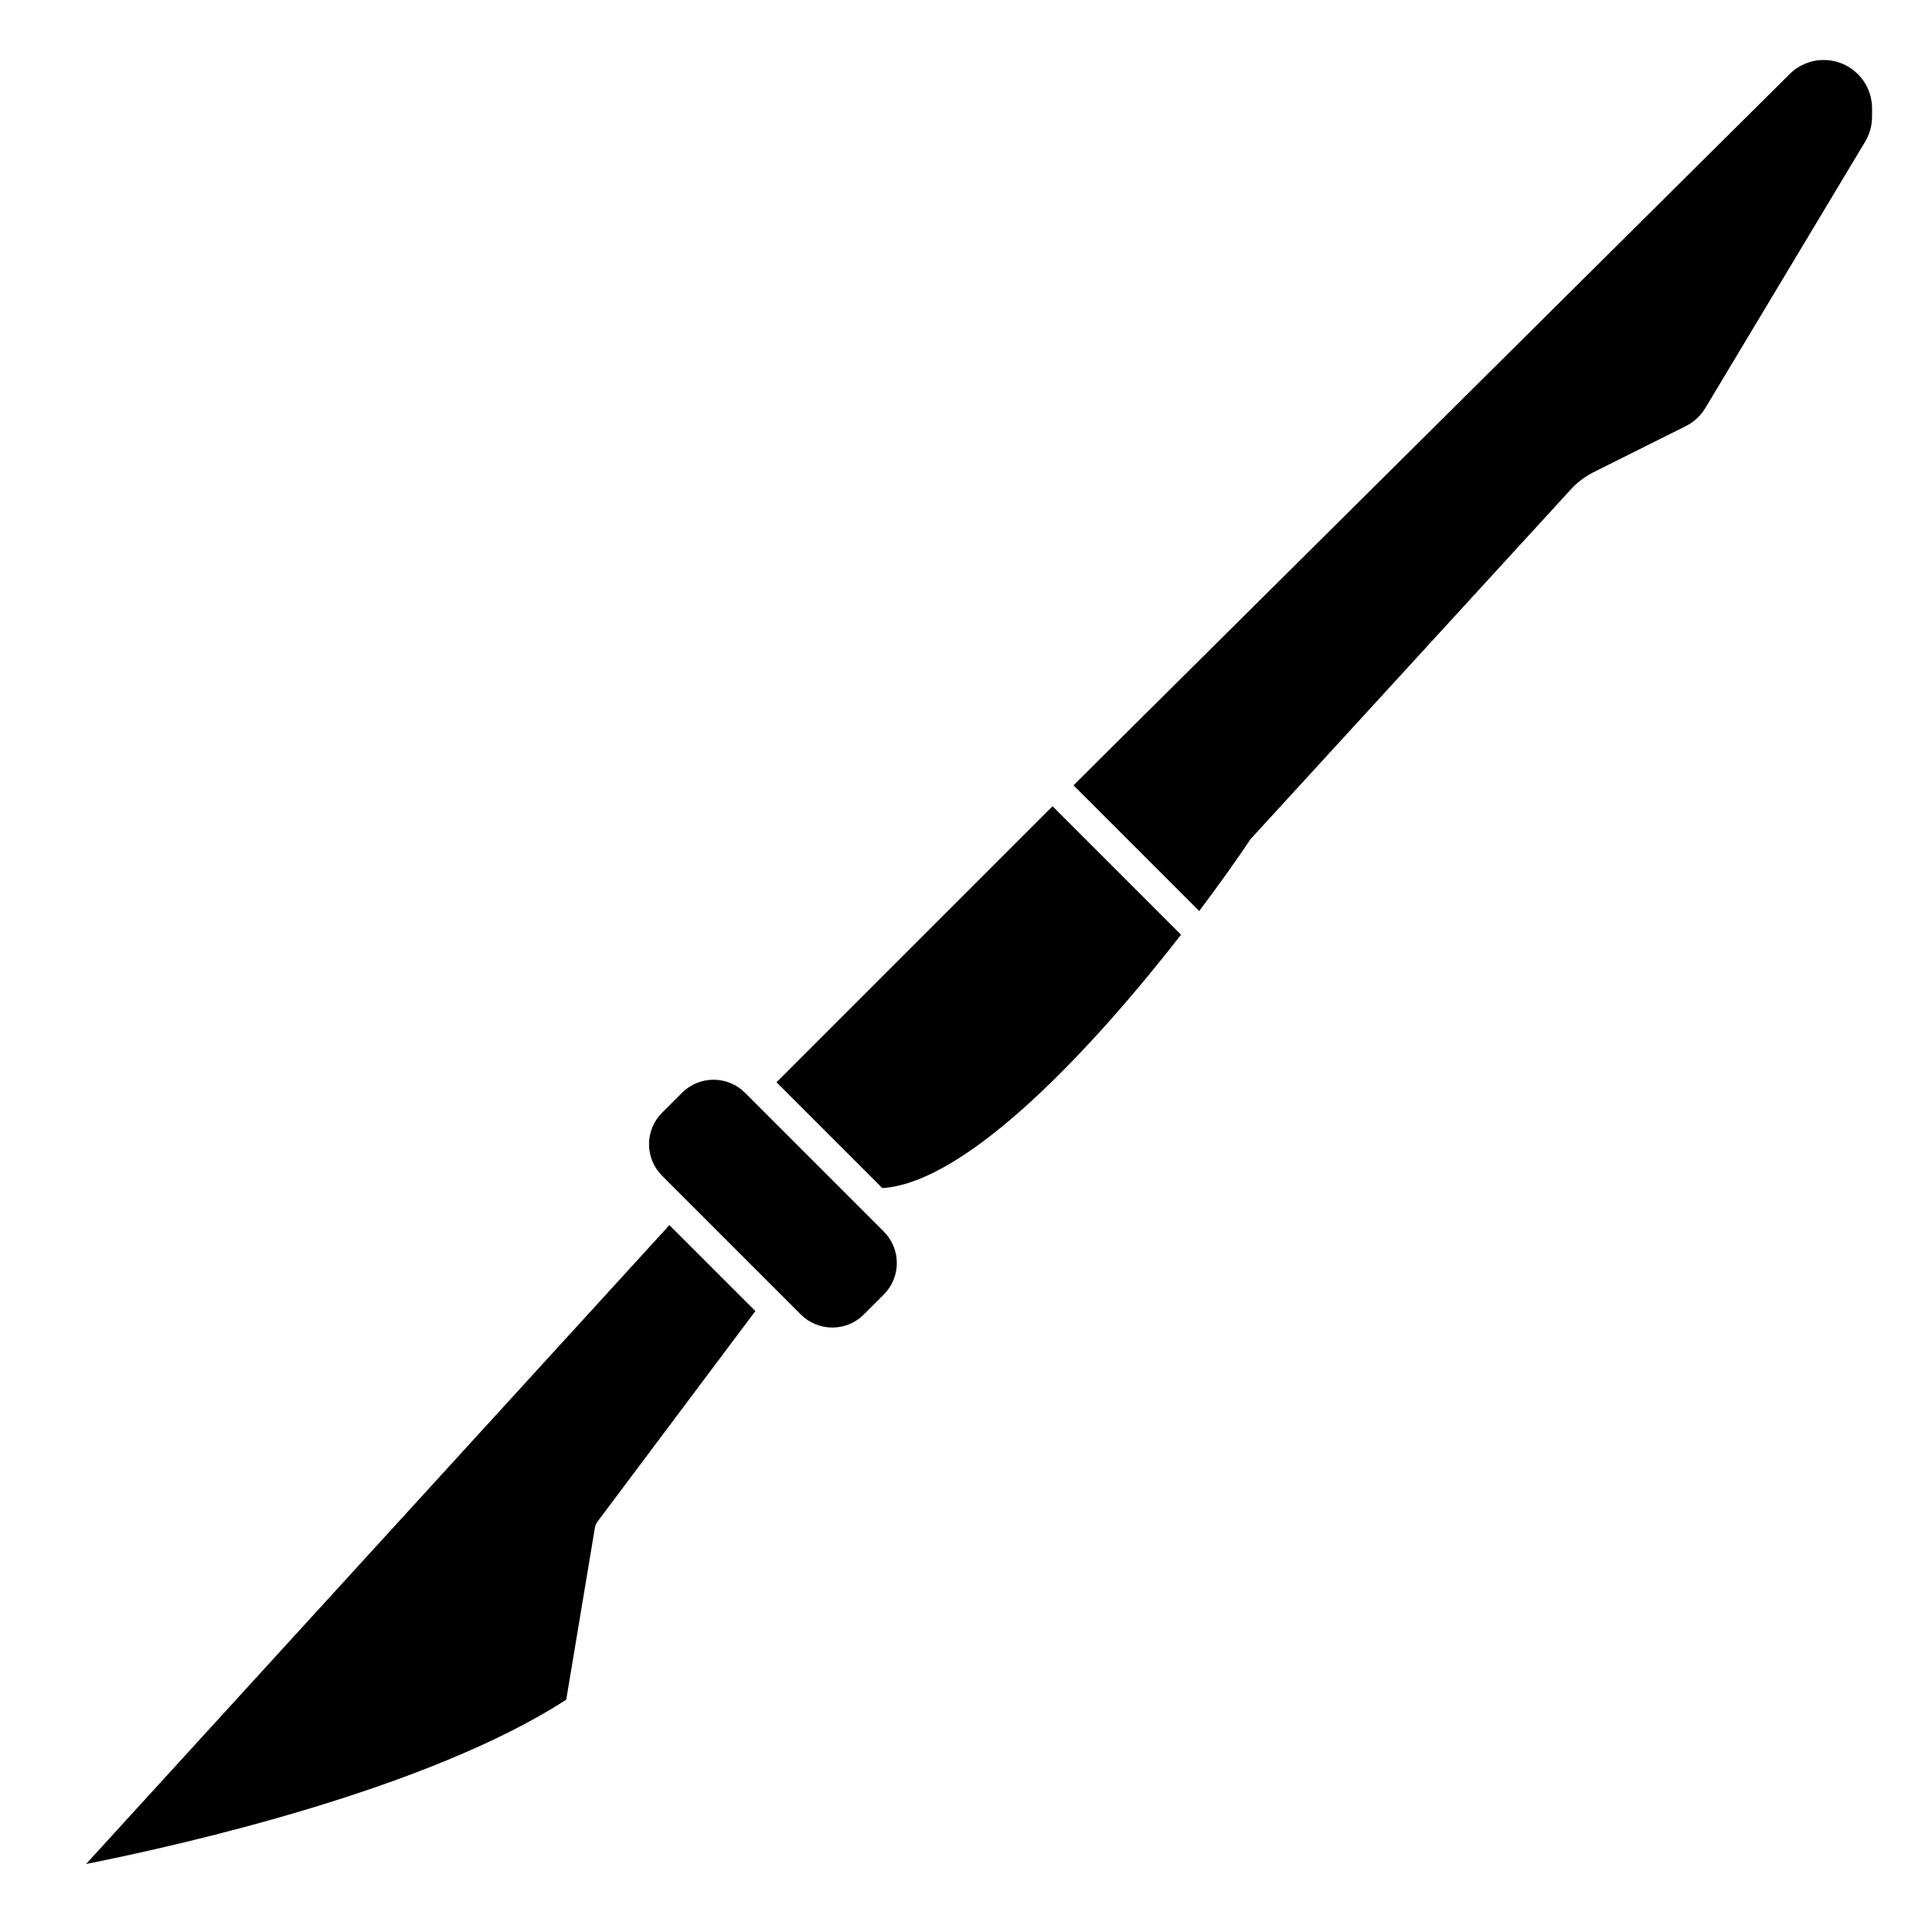 <?xml version="1.0" encoding="UTF-8"?>
<!-- Uploaded to: SVG Repo, www.svgrepo.com, Generator: SVG Repo Mixer Tools -->
<svg fill="#000000" width="800px" height="800px" version="1.1" viewBox="144 144 512 512" xmlns="http://www.w3.org/2000/svg">
 <g>
  <path d="m166.81 637.98c26.152-5.219 90.656-19.852 127.25-43.547l7.59-45.531h-0.004c0.105-0.617 0.355-1.199 0.734-1.699l41.801-55.758-22.781-22.781z"/>
  <path d="m341.44 433.6c-2.215-2.219-5.219-3.461-8.352-3.461-3.133 0-6.137 1.242-8.352 3.461l-5.281 5.281c-2.219 2.215-3.461 5.219-3.461 8.352 0 3.133 1.242 6.137 3.461 8.352l36.77 36.77c2.215 2.219 5.219 3.461 8.352 3.461 3.133 0 6.137-1.242 8.352-3.461l5.281-5.281c2.219-2.215 3.461-5.219 3.461-8.352s-1.242-6.137-3.461-8.352z"/>
  <path d="m349.78 430.81 28.047 28.047c22.898-1.48 56.512-38.047 79.16-67.148l-34.055-34.055z"/>
  <path d="m627.31 159.9c-3.379-0.012-6.625 1.328-9.016 3.715l-184.71 183.42-5.086 5.078 33.312 33.312c5.566-7.383 10.234-14.027 13.625-19.074l84.891-92.691c1.699-1.855 3.727-3.387 5.977-4.519l24.402-12.188v0.004c2.172-1.086 3.996-2.769 5.25-4.852l42.344-70.574v0.004c1.188-1.992 1.816-4.269 1.816-6.59v-2.258c-0.008-7.066-5.738-12.789-12.805-12.785z"/>
 </g>
</svg>